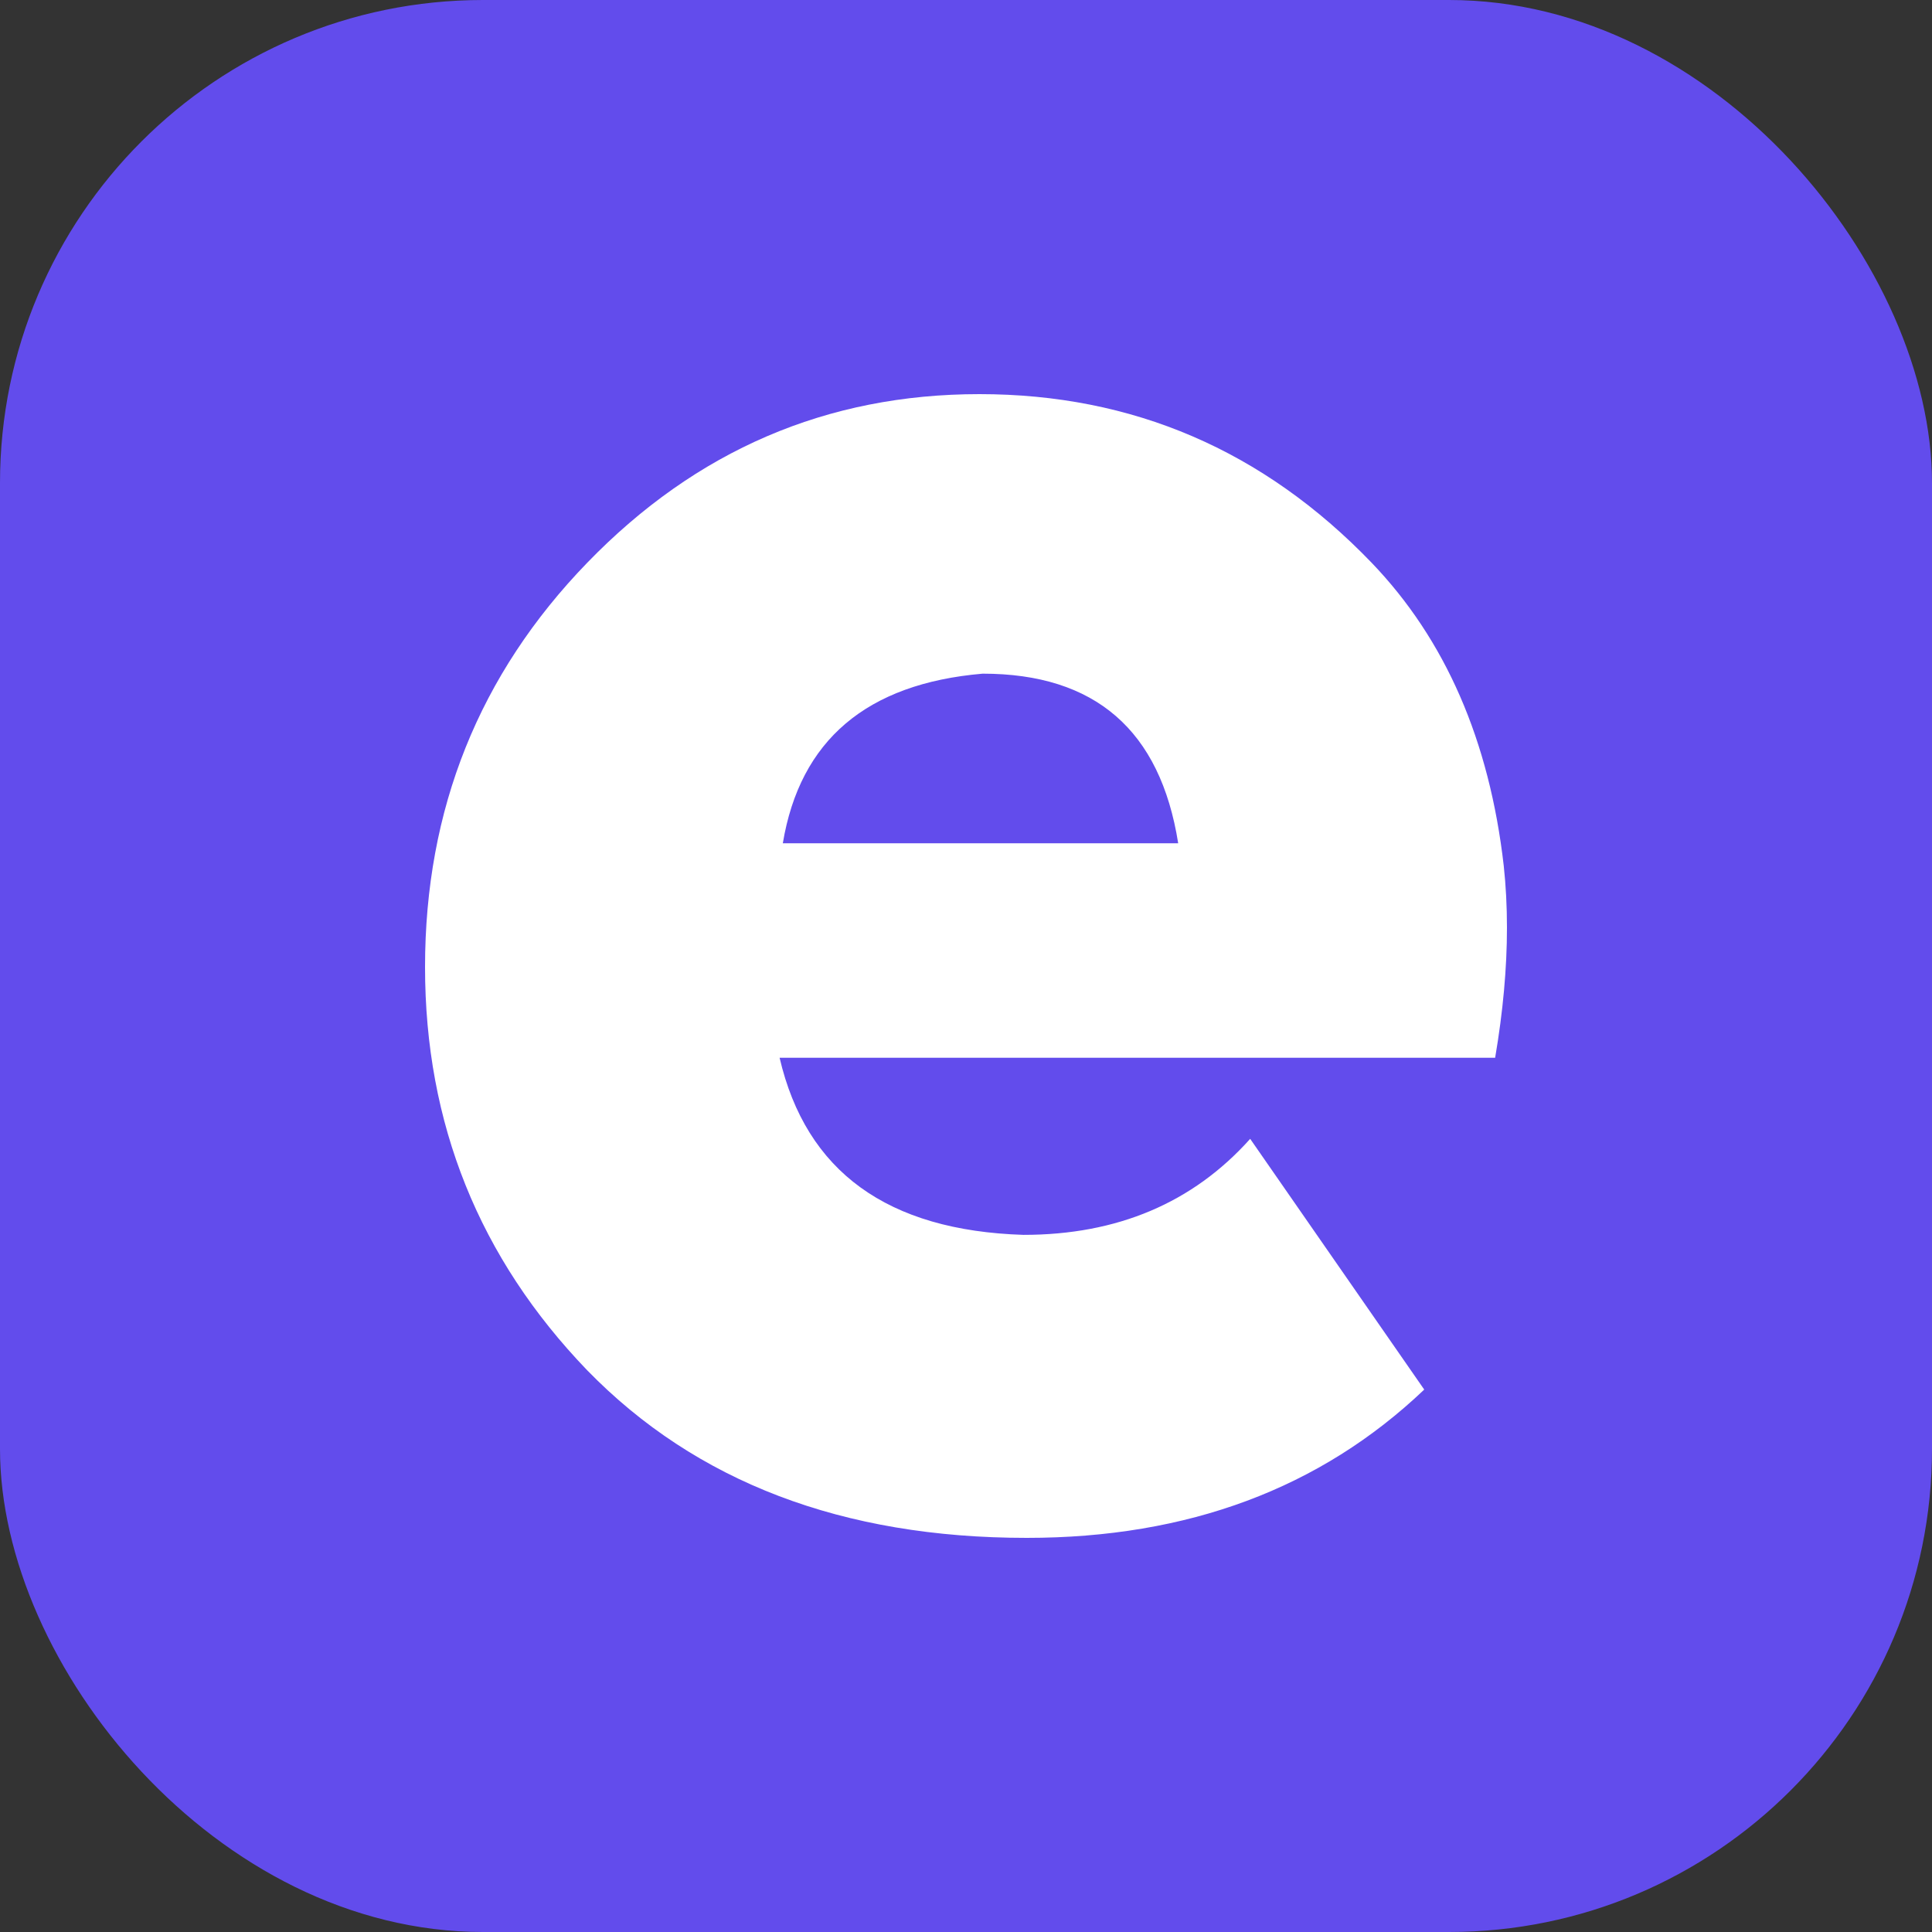 <svg xmlns="http://www.w3.org/2000/svg" fill="none" viewBox="0 0 250 250" height="250" width="250">
<rect x="0" y="0" width="250" height="250" fill="#333333" stroke="none"/>
<rect fill="#624CEC" rx="62.5" height="250" width="250"></rect>
<path fill="white" d="M127.155 87.172C112.14 88.46 103.52 95.777 101.296 109.123H152.458C150.141 94.489 141.706 87.172 127.155 87.172ZM194.583 112.022C194.861 114.6 195 117.269 195 120.03C195 125.276 194.49 130.891 193.471 136.873H100.879C104.308 151.6 114.828 159.239 132.438 159.791C144.58 159.791 154.358 155.649 161.773 147.366L184.295 179.81C170.856 192.603 153.709 199 132.855 199C109.035 199 90.081 191.775 75.993 177.325C61.998 162.782 55 145.387 55 125.138C55 104.705 61.998 87.264 75.993 72.813C90.081 58.271 106.996 51 126.738 51C146.572 51 163.487 58.271 177.483 72.813C187.029 82.754 192.729 95.823 194.583 112.022Z"></path>
</svg>
